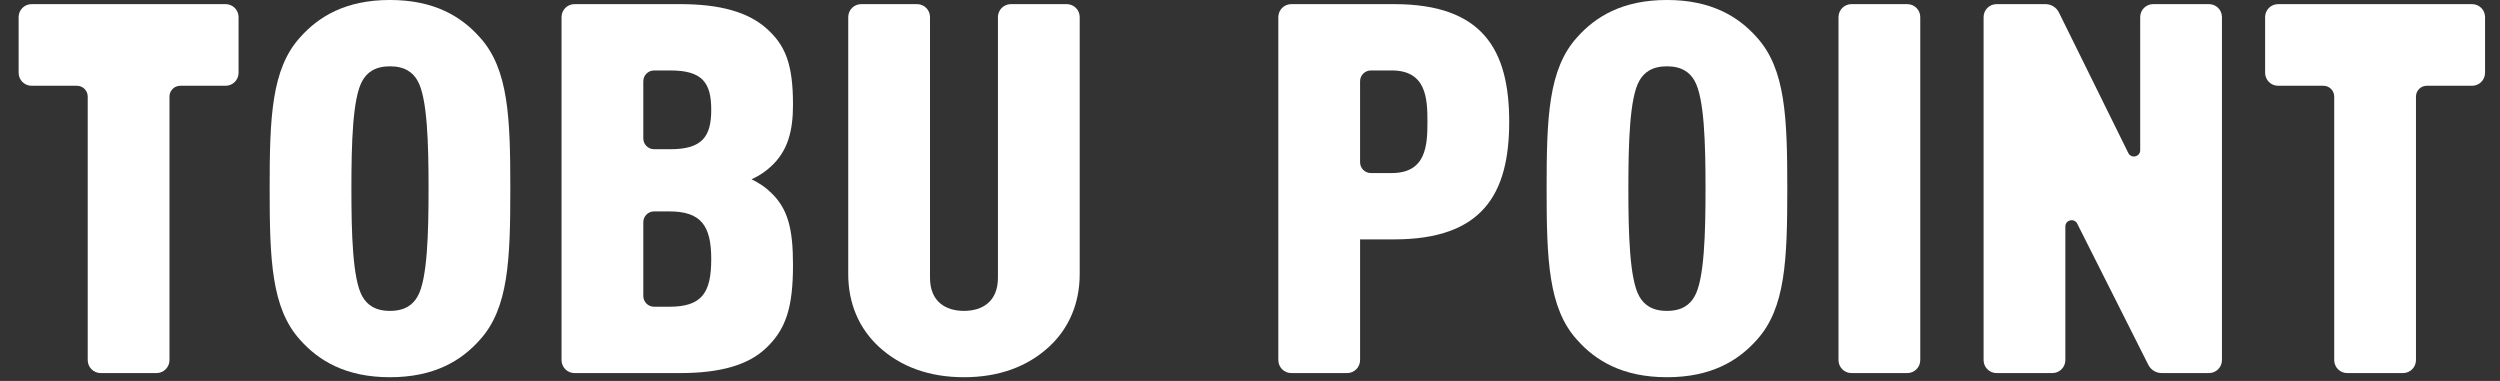 <?xml version="1.0" encoding="UTF-8"?>
<svg id="a" data-name="キャラ" xmlns="http://www.w3.org/2000/svg" width="525" height="80" viewBox="0 0 525 80">
  <rect x="0" y="0" width="525" height="80" fill="#333333" stroke="none"/>
  <defs>
    <style>
      .b {
        fill: #fff;
      }
    </style>
  </defs>
  <g>
    <path class="b" d="M100.758,71.381c-3.869,4.353-9.552,7.835-18.862,7.835s-14.992-3.482-18.861-7.835c-6.045-6.638-6.408-16.867-6.408-31.774s.363-25.137,6.408-31.775C66.904,3.479,72.587-.003,81.896-.003s14.993,3.482,18.862,7.835c6.045,6.638,6.408,16.867,6.408,31.775s-.362,25.137-6.408,31.774ZM87.7,16.972c-.967-1.741-2.659-3.047-5.804-3.047s-4.836,1.306-5.804,3.047c-2.055,3.591-2.297,13.276-2.297,22.634s.242,19.043,2.297,22.634c.967,1.741,2.66,3.047,5.804,3.047s4.836-1.306,5.804-3.047c2.055-3.591,2.298-13.276,2.298-22.634s-.242-19.043-2.298-22.634Z"/>
    <g>
      <path class="b" d="M220.328,72.796c-4.595,4.244-10.64,6.42-17.895,6.42s-13.299-2.177-17.894-6.42c-4.111-3.809-6.408-9.032-6.408-15.234V3.585c0-1.501,1.216-2.717,2.717-2.717h11.735c1.501,0,2.717,1.216,2.717,2.717v54.738c0,5.006,3.264,6.964,7.133,6.964s7.134-1.959,7.134-6.964V3.585c0-1.501,1.216-2.717,2.717-2.717h11.735c1.501,0,2.717,1.216,2.717,2.717v53.977c0,6.202-2.298,11.426-6.408,15.234Z"/>
      <path class="b" d="M35.59,20.28v55.343c0,1.504-1.219,2.722-2.722,2.722h-11.724c-1.504,0-2.722-1.219-2.722-2.722V20.28c0-1.253-1.016-2.269-2.269-2.269H6.634c-1.504,0-2.722-1.219-2.722-2.722V3.589c0-1.504,1.219-2.722,2.722-2.722h40.743c1.504,0,2.722,1.219,2.722,2.722v11.7c0,1.504-1.219,2.722-2.722,2.722h-9.518c-1.253,0-2.269,1.016-2.269,2.269Z"/>
      <path class="b" d="M160.726,73.231c-3.628,3.373-9.31,5.114-17.894,5.114h-22.185c-1.504,0-2.722-1.219-2.722-2.722V3.589c0-1.504,1.219-2.722,2.722-2.722h22.185c8.584,0,14.267,1.741,18.015,5.006,4.111,3.591,5.683,7.617,5.683,16.105,0,5.55-1.088,9.794-4.716,13.058-1.088.98-2.297,1.85-3.99,2.612,1.572.762,3.023,1.741,3.99,2.721,3.628,3.373,4.716,7.617,4.716,15.234,0,8.923-1.45,13.603-5.804,17.629ZM140.776,14.795h-3.414c-1.253,0-2.269,1.016-2.269,2.269v12.003c0,1.253,1.016,2.269,2.269,2.269h3.414c6.649,0,8.584-2.612,8.584-8.27s-1.814-8.27-8.584-8.27ZM140.534,44.394h-3.172c-1.253,0-2.269,1.016-2.269,2.269v15.485c0,1.253,1.016,2.269,2.269,2.269h3.172c6.892,0,8.826-2.938,8.826-10.012s-2.176-10.011-8.826-10.011Z"/>
    </g>
  </g>
  <g>
    <g>
      <path class="b" d="M507.353,20.28v55.343c0,1.504-1.219,2.722-2.722,2.722h-11.724c-1.504,0-2.722-1.219-2.722-2.722V20.28c0-1.253-1.016-2.269-2.269-2.269h-9.519c-1.504,0-2.722-1.219-2.722-2.722V3.589c0-1.504,1.219-2.722,2.722-2.722h40.743c1.504,0,2.722,1.219,2.722,2.722v11.7c0,1.504-1.219,2.722-2.722,2.722h-9.518c-1.253,0-2.269,1.016-2.269,2.269Z"/>
      <path class="b" d="M292.751,50.27h-7.133v25.353c0,1.504-1.219,2.722-2.722,2.722h-11.725c-1.504,0-2.722-1.219-2.722-2.722V3.589c0-1.504,1.219-2.722,2.722-2.722h21.58c18.62,0,24.182,9.576,24.182,24.702s-5.562,24.702-24.182,24.702ZM292.267,14.795h-4.381c-1.253,0-2.269,1.016-2.269,2.269v17.009c0,1.253,1.016,2.269,2.269,2.269h4.381c7.255,0,7.497-5.876,7.497-10.773s-.242-10.773-7.497-10.773Z"/>
      <path class="b" d="M386.087,75.623V3.589c0-1.504,1.219-2.722,2.722-2.722h11.725c1.504,0,2.722,1.219,2.722,2.722v72.034c0,1.504-1.219,2.722-2.722,2.722h-11.725c-1.504,0-2.722-1.219-2.722-2.722Z"/>
      <path class="b" d="M451.118,76.556l-14.888-29.564c-.609-1.262-2.506-.829-2.506.572v28.059c0,1.504-1.219,2.722-2.722,2.722h-11.725c-1.504,0-2.722-1.219-2.722-2.722V3.589c0-1.504,1.219-2.722,2.722-2.722h10.266c1.224,0,2.338.706,2.86,1.812l14.529,29.427c.601,1.272,2.51.844,2.51-.563V3.589c0-1.504,1.219-2.722,2.722-2.722h11.725c1.504,0,2.722,1.219,2.722,2.722v72.034c0,1.504-1.219,2.722-2.722,2.722h-9.922c-1.215,0-2.322-.696-2.85-1.79Z"/>
    </g>
    <path class="b" d="M368.921,71.381c-3.869,4.353-9.552,7.835-18.862,7.835s-14.992-3.482-18.861-7.835c-6.045-6.638-6.408-16.867-6.408-31.774s.363-25.137,6.408-31.775C335.067,3.479,340.75-.003,350.059-.003s14.993,3.482,18.862,7.835c6.045,6.638,6.408,16.867,6.408,31.775s-.362,25.137-6.408,31.774ZM355.862,16.972c-.967-1.741-2.659-3.047-5.804-3.047s-4.836,1.306-5.804,3.047c-2.055,3.591-2.297,13.276-2.297,22.634s.242,19.043,2.297,22.634c.967,1.741,2.66,3.047,5.804,3.047s4.836-1.306,5.804-3.047c2.055-3.591,2.298-13.276,2.298-22.634s-.242-19.043-2.298-22.634Z"/>
  </g>
</svg>